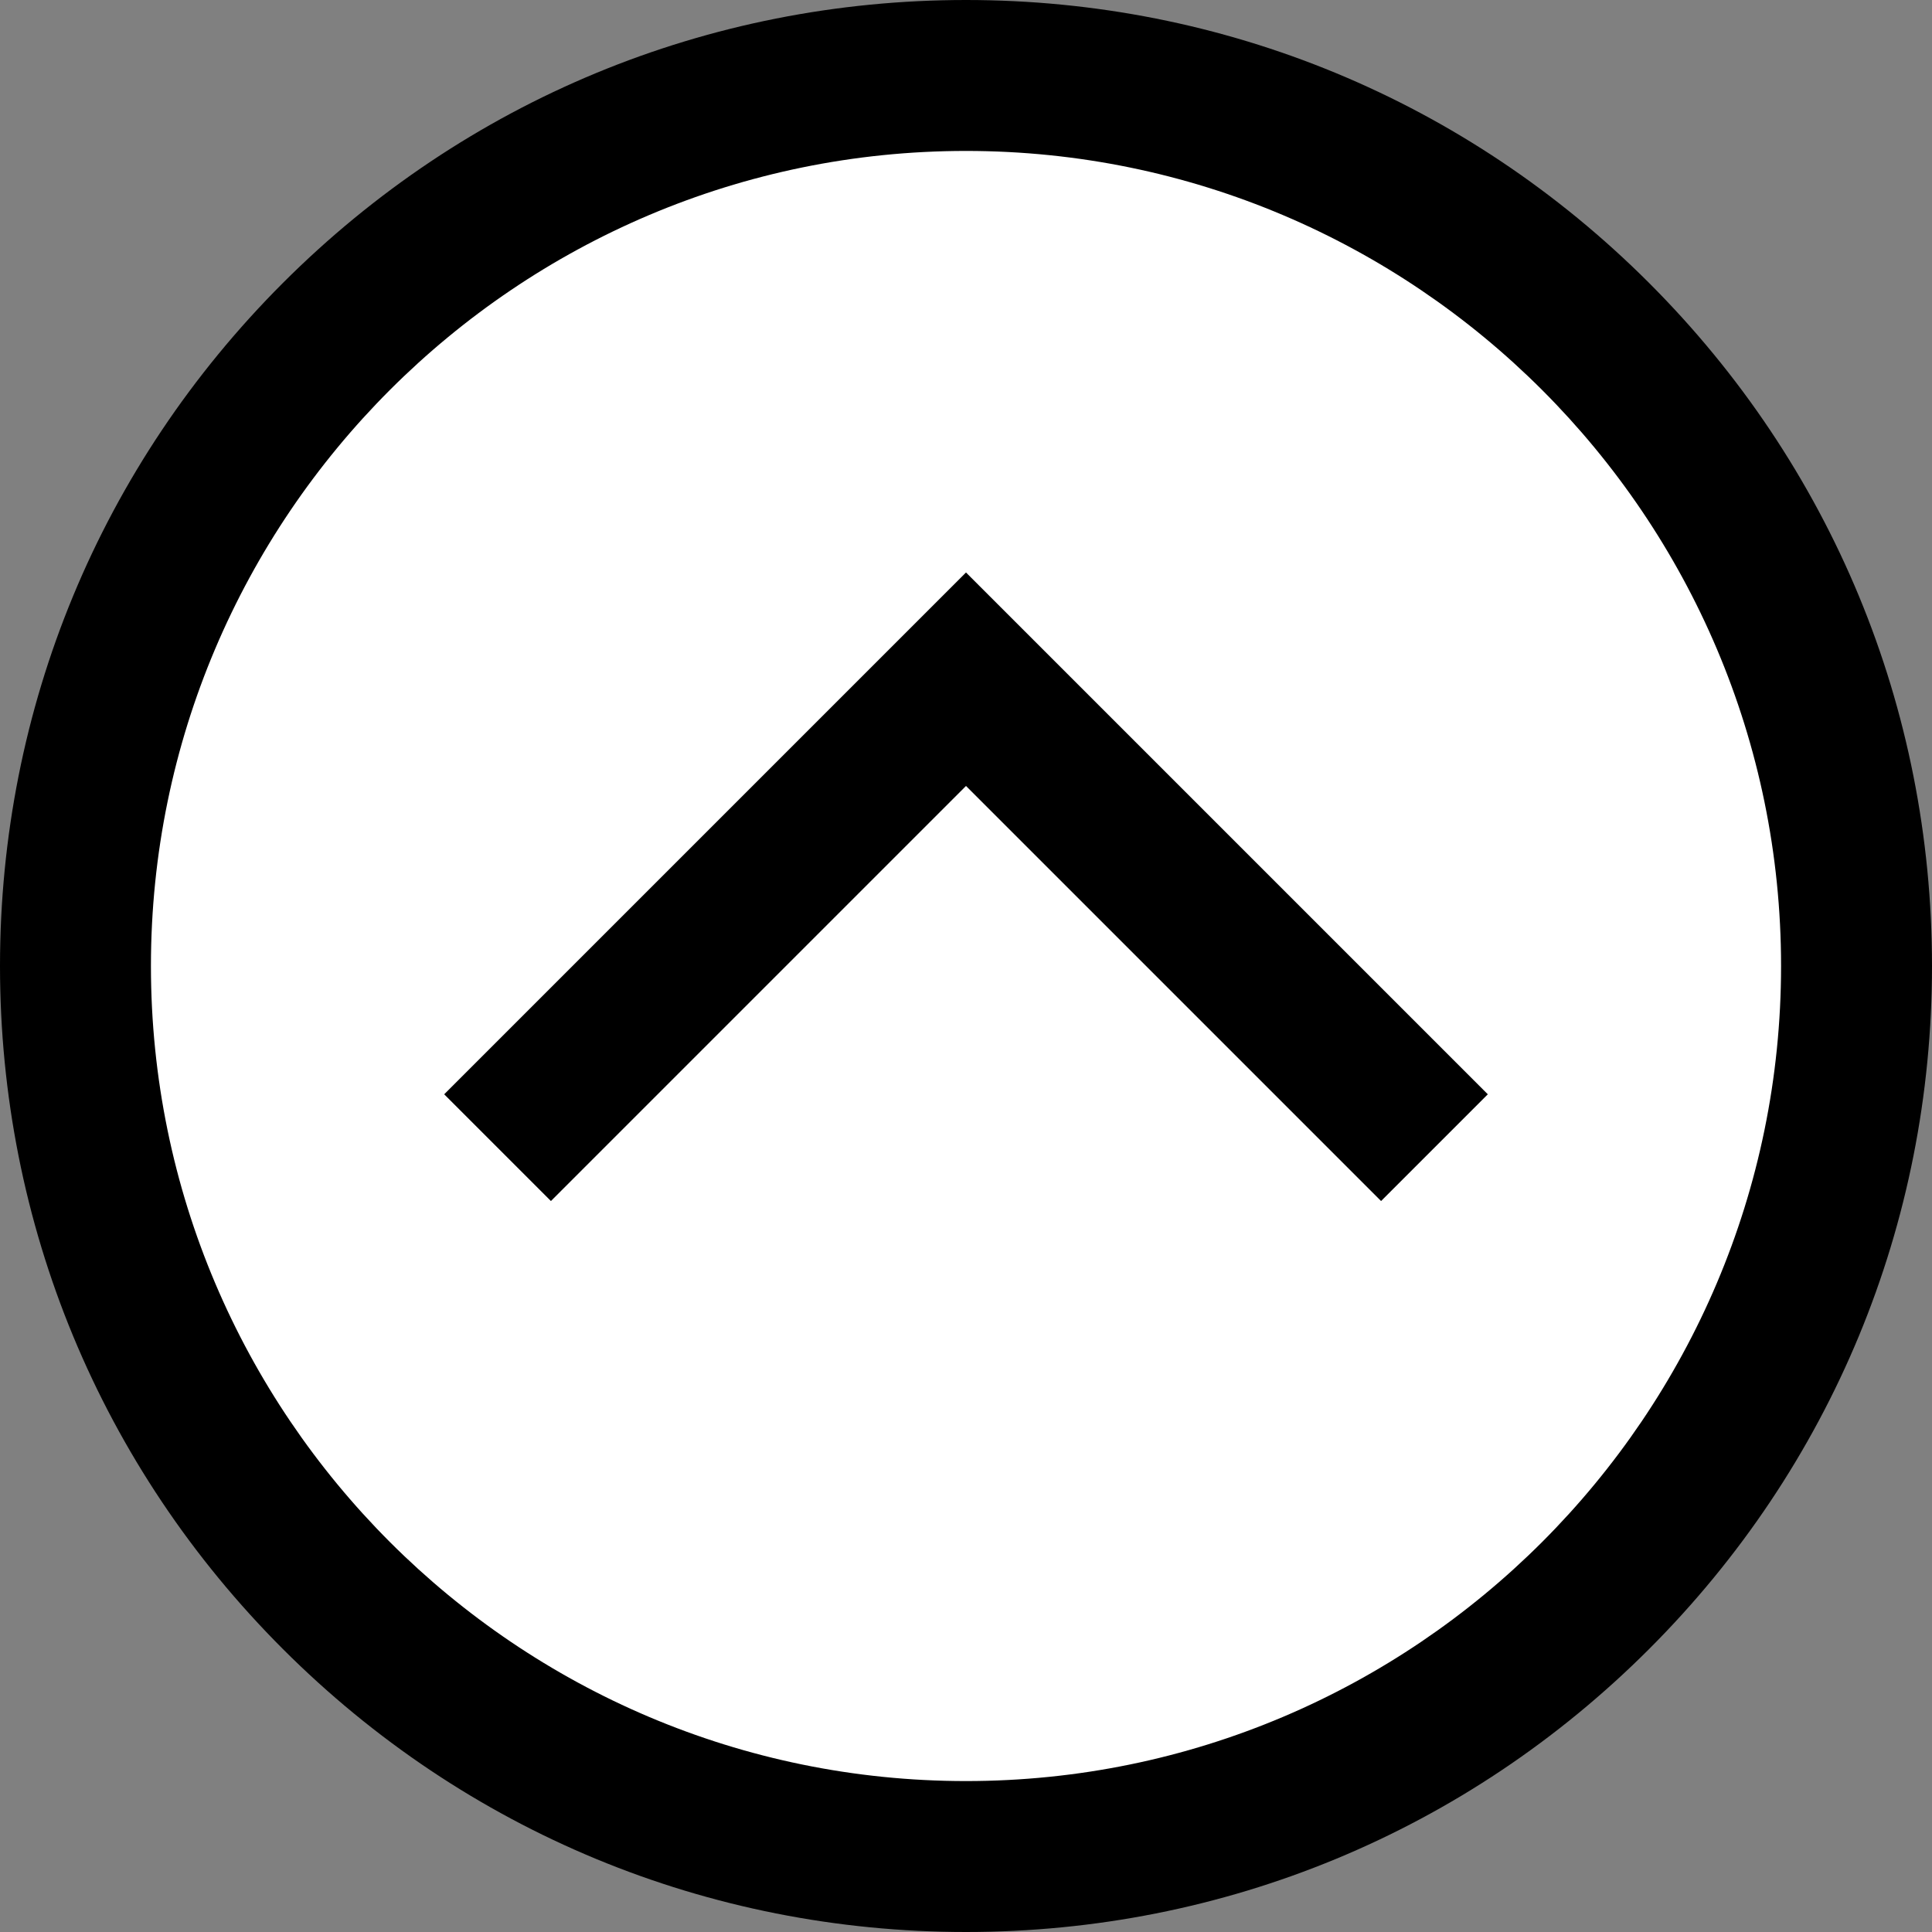 <?xml version="1.0" encoding="utf-8"?>
<!-- Generator: Adobe Illustrator 16.0.0, SVG Export Plug-In . SVG Version: 6.00 Build 0)  -->
<!DOCTYPE svg PUBLIC "-//W3C//DTD SVG 1.1//EN" "http://www.w3.org/Graphics/SVG/1.1/DTD/svg11.dtd">
<svg version="1.1" id="Layer_1" xmlns="http://www.w3.org/2000/svg" xmlns:xlink="http://www.w3.org/1999/xlink" x="0px" y="0px"
	 width="512px" height="512px" viewBox="0 0 512 512" enable-background="new 0 0 512 512" xml:space="preserve">
<rect x="0" y="0" width="512" height="512" fill="#808080" stroke="none"/>
<circle fill="#FFFFFF" cx="256" cy="256" r="246.5"/>
<path d="M256,512c-68.379,0-132.668-26.629-181.02-74.98S0,324.379,0,256S26.629,123.332,74.98,74.98S187.621,0,256,0
	s132.668,26.629,181.02,74.98S512,187.621,512,256s-26.629,132.668-74.98,181.02S324.379,512,256,512z M256,40
	C136.898,40,40,136.898,40,256s96.898,216,216,216s216-96.898,216-216S375.102,40,256,40z M394.285,290L256,151.715L117.715,290
	L146,318.285l110-110l110,110L394.285,290z"/>
</svg>
